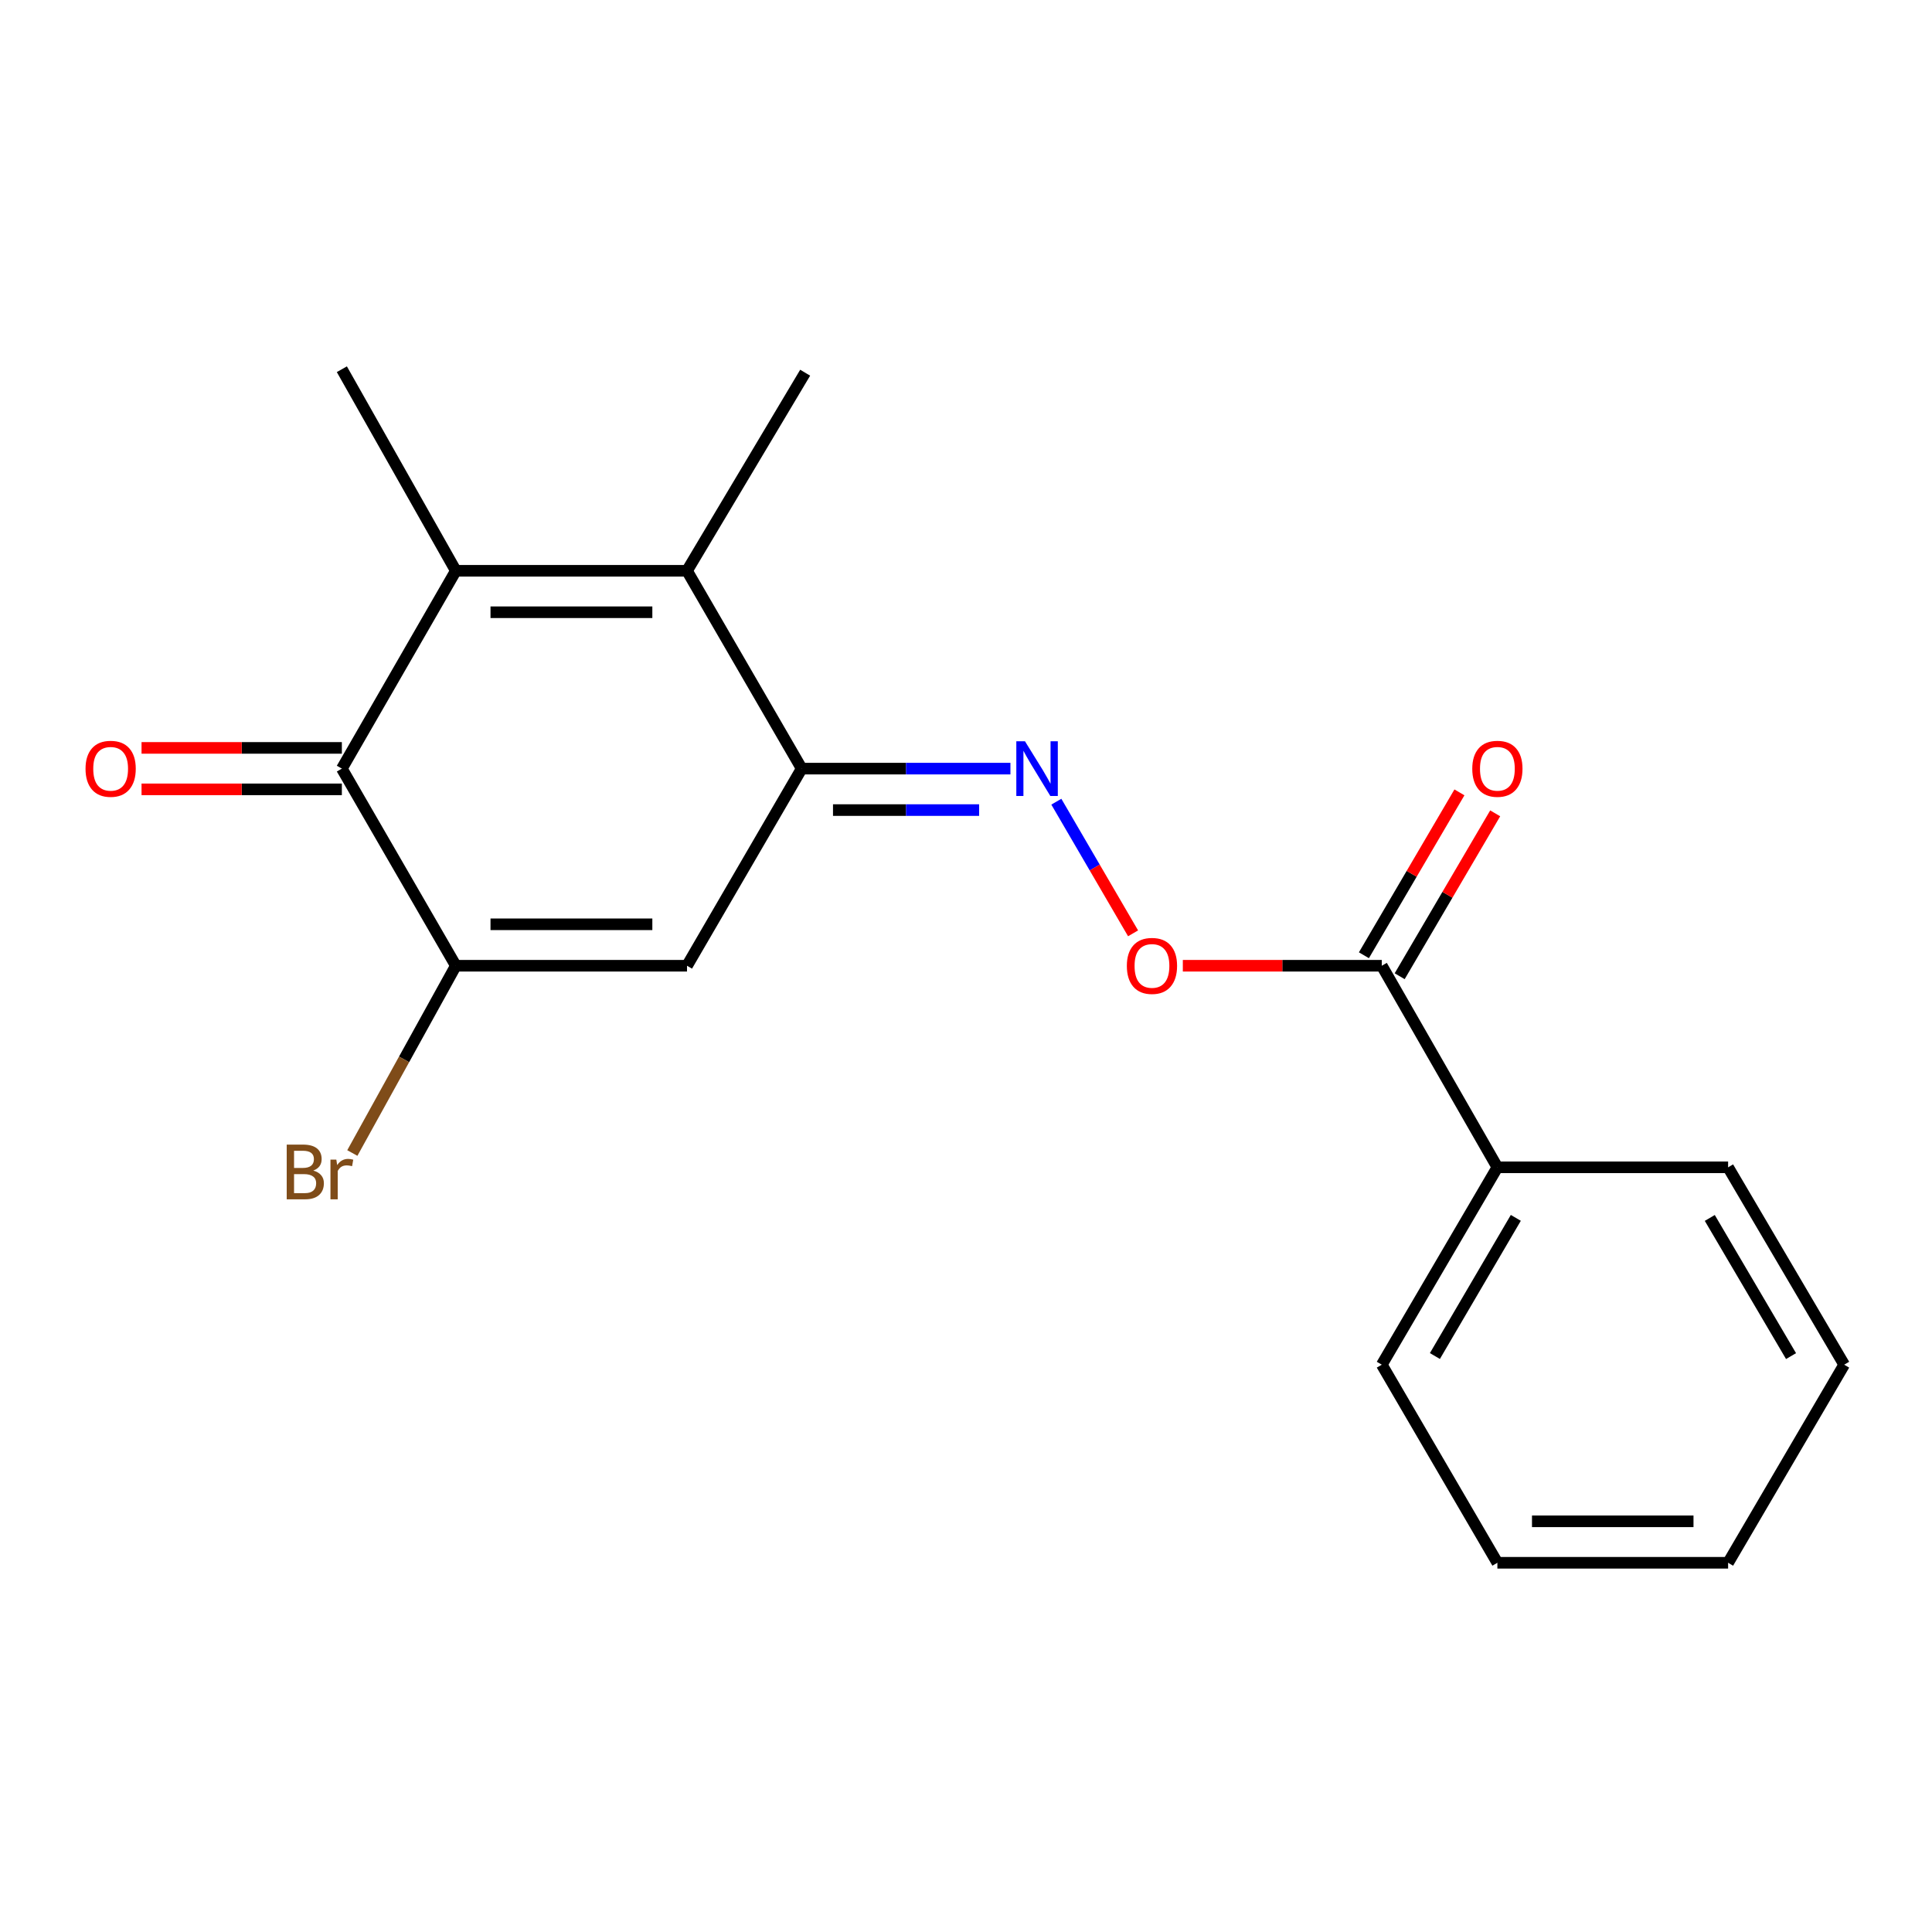 <?xml version='1.0' encoding='iso-8859-1'?>
<svg version='1.1' baseProfile='full'
              xmlns='http://www.w3.org/2000/svg'
                      xmlns:rdkit='http://www.rdkit.org/xml'
                      xmlns:xlink='http://www.w3.org/1999/xlink'
                  xml:space='preserve'
width='1000px' height='1000px' viewBox='0 0 1000 1000'>
<!-- END OF HEADER -->
<rect style='opacity:1.0;fill:#FFFFFF;stroke:none' width='1000' height='1000' x='0' y='0'> </rect>
<path class='bond-1' d='M 235.939,295.44 L 355.599,295.44' style='fill:none;fill-rule:evenodd;stroke:#000000;stroke-width:6px;stroke-linecap:butt;stroke-linejoin:miter;stroke-opacity:1' />
<path class='bond-1' d='M 253.888,316.897 L 337.65,316.897' style='fill:none;fill-rule:evenodd;stroke:#000000;stroke-width:6px;stroke-linecap:butt;stroke-linejoin:miter;stroke-opacity:1' />
<path class='bond-2' d='M 235.939,295.44 L 176.943,397.839' style='fill:none;fill-rule:evenodd;stroke:#000000;stroke-width:6px;stroke-linecap:butt;stroke-linejoin:miter;stroke-opacity:1' />
<path class='bond-12' d='M 235.939,295.44 L 176.943,191.11' style='fill:none;fill-rule:evenodd;stroke:#000000;stroke-width:6px;stroke-linecap:butt;stroke-linejoin:miter;stroke-opacity:1' />
<path class='bond-0' d='M 414.953,397.839 L 355.599,295.44' style='fill:none;fill-rule:evenodd;stroke:#000000;stroke-width:6px;stroke-linecap:butt;stroke-linejoin:miter;stroke-opacity:1' />
<path class='bond-5' d='M 414.953,397.839 L 468.975,397.839' style='fill:none;fill-rule:evenodd;stroke:#000000;stroke-width:6px;stroke-linecap:butt;stroke-linejoin:miter;stroke-opacity:1' />
<path class='bond-5' d='M 468.975,397.839 L 522.997,397.839' style='fill:none;fill-rule:evenodd;stroke:#0000FF;stroke-width:6px;stroke-linecap:butt;stroke-linejoin:miter;stroke-opacity:1' />
<path class='bond-5' d='M 431.159,419.297 L 468.975,419.297' style='fill:none;fill-rule:evenodd;stroke:#000000;stroke-width:6px;stroke-linecap:butt;stroke-linejoin:miter;stroke-opacity:1' />
<path class='bond-5' d='M 468.975,419.297 L 506.79,419.297' style='fill:none;fill-rule:evenodd;stroke:#0000FF;stroke-width:6px;stroke-linecap:butt;stroke-linejoin:miter;stroke-opacity:1' />
<path class='bond-19' d='M 414.953,397.839 L 355.599,499.869' style='fill:none;fill-rule:evenodd;stroke:#000000;stroke-width:6px;stroke-linecap:butt;stroke-linejoin:miter;stroke-opacity:1' />
<path class='bond-13' d='M 355.599,295.44 L 416.753,192.91' style='fill:none;fill-rule:evenodd;stroke:#000000;stroke-width:6px;stroke-linecap:butt;stroke-linejoin:miter;stroke-opacity:1' />
<path class='bond-4' d='M 176.943,397.839 L 235.939,499.869' style='fill:none;fill-rule:evenodd;stroke:#000000;stroke-width:6px;stroke-linecap:butt;stroke-linejoin:miter;stroke-opacity:1' />
<path class='bond-8' d='M 176.943,387.111 L 125.103,387.111' style='fill:none;fill-rule:evenodd;stroke:#000000;stroke-width:6px;stroke-linecap:butt;stroke-linejoin:miter;stroke-opacity:1' />
<path class='bond-8' d='M 125.103,387.111 L 73.263,387.111' style='fill:none;fill-rule:evenodd;stroke:#FF0000;stroke-width:6px;stroke-linecap:butt;stroke-linejoin:miter;stroke-opacity:1' />
<path class='bond-8' d='M 176.943,408.568 L 125.103,408.568' style='fill:none;fill-rule:evenodd;stroke:#000000;stroke-width:6px;stroke-linecap:butt;stroke-linejoin:miter;stroke-opacity:1' />
<path class='bond-8' d='M 125.103,408.568 L 73.263,408.568' style='fill:none;fill-rule:evenodd;stroke:#FF0000;stroke-width:6px;stroke-linecap:butt;stroke-linejoin:miter;stroke-opacity:1' />
<path class='bond-3' d='M 355.599,499.869 L 235.939,499.869' style='fill:none;fill-rule:evenodd;stroke:#000000;stroke-width:6px;stroke-linecap:butt;stroke-linejoin:miter;stroke-opacity:1' />
<path class='bond-3' d='M 337.65,478.412 L 253.888,478.412' style='fill:none;fill-rule:evenodd;stroke:#000000;stroke-width:6px;stroke-linecap:butt;stroke-linejoin:miter;stroke-opacity:1' />
<path class='bond-11' d='M 235.939,499.869 L 209.152,548.334' style='fill:none;fill-rule:evenodd;stroke:#000000;stroke-width:6px;stroke-linecap:butt;stroke-linejoin:miter;stroke-opacity:1' />
<path class='bond-11' d='M 209.152,548.334 L 182.365,596.798' style='fill:none;fill-rule:evenodd;stroke:#7F4C19;stroke-width:6px;stroke-linecap:butt;stroke-linejoin:miter;stroke-opacity:1' />
<path class='bond-7' d='M 546.758,414.952 L 566.617,449.022' style='fill:none;fill-rule:evenodd;stroke:#0000FF;stroke-width:6px;stroke-linecap:butt;stroke-linejoin:miter;stroke-opacity:1' />
<path class='bond-7' d='M 566.617,449.022 L 586.476,483.092' style='fill:none;fill-rule:evenodd;stroke:#FF0000;stroke-width:6px;stroke-linecap:butt;stroke-linejoin:miter;stroke-opacity:1' />
<path class='bond-6' d='M 715.213,499.869 L 663.721,499.869' style='fill:none;fill-rule:evenodd;stroke:#000000;stroke-width:6px;stroke-linecap:butt;stroke-linejoin:miter;stroke-opacity:1' />
<path class='bond-6' d='M 663.721,499.869 L 612.229,499.869' style='fill:none;fill-rule:evenodd;stroke:#FF0000;stroke-width:6px;stroke-linecap:butt;stroke-linejoin:miter;stroke-opacity:1' />
<path class='bond-9' d='M 724.467,505.296 L 749.188,463.14' style='fill:none;fill-rule:evenodd;stroke:#000000;stroke-width:6px;stroke-linecap:butt;stroke-linejoin:miter;stroke-opacity:1' />
<path class='bond-9' d='M 749.188,463.14 L 773.908,420.983' style='fill:none;fill-rule:evenodd;stroke:#FF0000;stroke-width:6px;stroke-linecap:butt;stroke-linejoin:miter;stroke-opacity:1' />
<path class='bond-9' d='M 705.958,494.442 L 730.678,452.285' style='fill:none;fill-rule:evenodd;stroke:#000000;stroke-width:6px;stroke-linecap:butt;stroke-linejoin:miter;stroke-opacity:1' />
<path class='bond-9' d='M 730.678,452.285 L 755.399,410.129' style='fill:none;fill-rule:evenodd;stroke:#FF0000;stroke-width:6px;stroke-linecap:butt;stroke-linejoin:miter;stroke-opacity:1' />
<path class='bond-10' d='M 715.213,499.869 L 775.043,604.199' style='fill:none;fill-rule:evenodd;stroke:#000000;stroke-width:6px;stroke-linecap:butt;stroke-linejoin:miter;stroke-opacity:1' />
<path class='bond-14' d='M 775.043,604.199 L 715.213,706.36' style='fill:none;fill-rule:evenodd;stroke:#000000;stroke-width:6px;stroke-linecap:butt;stroke-linejoin:miter;stroke-opacity:1' />
<path class='bond-14' d='M 784.584,630.367 L 742.703,701.88' style='fill:none;fill-rule:evenodd;stroke:#000000;stroke-width:6px;stroke-linecap:butt;stroke-linejoin:miter;stroke-opacity:1' />
<path class='bond-15' d='M 775.043,604.199 L 894.465,604.199' style='fill:none;fill-rule:evenodd;stroke:#000000;stroke-width:6px;stroke-linecap:butt;stroke-linejoin:miter;stroke-opacity:1' />
<path class='bond-16' d='M 715.213,706.36 L 775.043,808.89' style='fill:none;fill-rule:evenodd;stroke:#000000;stroke-width:6px;stroke-linecap:butt;stroke-linejoin:miter;stroke-opacity:1' />
<path class='bond-17' d='M 894.465,604.199 L 954.545,706.36' style='fill:none;fill-rule:evenodd;stroke:#000000;stroke-width:6px;stroke-linecap:butt;stroke-linejoin:miter;stroke-opacity:1' />
<path class='bond-17' d='M 884.981,630.401 L 927.037,701.913' style='fill:none;fill-rule:evenodd;stroke:#000000;stroke-width:6px;stroke-linecap:butt;stroke-linejoin:miter;stroke-opacity:1' />
<path class='bond-20' d='M 775.043,808.89 L 894.465,808.89' style='fill:none;fill-rule:evenodd;stroke:#000000;stroke-width:6px;stroke-linecap:butt;stroke-linejoin:miter;stroke-opacity:1' />
<path class='bond-20' d='M 792.956,787.433 L 876.552,787.433' style='fill:none;fill-rule:evenodd;stroke:#000000;stroke-width:6px;stroke-linecap:butt;stroke-linejoin:miter;stroke-opacity:1' />
<path class='bond-18' d='M 954.545,706.36 L 894.465,808.89' style='fill:none;fill-rule:evenodd;stroke:#000000;stroke-width:6px;stroke-linecap:butt;stroke-linejoin:miter;stroke-opacity:1' />
<path  class='atom-6' d='M 530.523 383.679
L 539.803 398.679
Q 540.723 400.159, 542.203 402.839
Q 543.683 405.519, 543.763 405.679
L 543.763 383.679
L 547.523 383.679
L 547.523 411.999
L 543.643 411.999
L 533.683 395.599
Q 532.523 393.679, 531.283 391.479
Q 530.083 389.279, 529.723 388.599
L 529.723 411.999
L 526.043 411.999
L 526.043 383.679
L 530.523 383.679
' fill='#0000FF'/>
<path  class='atom-8' d='M 583.255 499.949
Q 583.255 493.149, 586.615 489.349
Q 589.975 485.549, 596.255 485.549
Q 602.535 485.549, 605.895 489.349
Q 609.255 493.149, 609.255 499.949
Q 609.255 506.829, 605.855 510.749
Q 602.455 514.629, 596.255 514.629
Q 590.015 514.629, 586.615 510.749
Q 583.255 506.869, 583.255 499.949
M 596.255 511.429
Q 600.575 511.429, 602.895 508.549
Q 605.255 505.629, 605.255 499.949
Q 605.255 494.389, 602.895 491.589
Q 600.575 488.749, 596.255 488.749
Q 591.935 488.749, 589.575 491.549
Q 587.255 494.349, 587.255 499.949
Q 587.255 505.669, 589.575 508.549
Q 591.935 511.429, 596.255 511.429
' fill='#FF0000'/>
<path  class='atom-9' d='M 44.271 397.919
Q 44.271 391.119, 47.631 387.319
Q 50.991 383.519, 57.271 383.519
Q 63.551 383.519, 66.911 387.319
Q 70.271 391.119, 70.271 397.919
Q 70.271 404.799, 66.871 408.719
Q 63.471 412.599, 57.271 412.599
Q 51.031 412.599, 47.631 408.719
Q 44.271 404.839, 44.271 397.919
M 57.271 409.399
Q 61.591 409.399, 63.911 406.519
Q 66.271 403.599, 66.271 397.919
Q 66.271 392.359, 63.911 389.559
Q 61.591 386.719, 57.271 386.719
Q 52.951 386.719, 50.591 389.519
Q 48.271 392.319, 48.271 397.919
Q 48.271 403.639, 50.591 406.519
Q 52.951 409.399, 57.271 409.399
' fill='#FF0000'/>
<path  class='atom-10' d='M 762.043 397.919
Q 762.043 391.119, 765.403 387.319
Q 768.763 383.519, 775.043 383.519
Q 781.323 383.519, 784.683 387.319
Q 788.043 391.119, 788.043 397.919
Q 788.043 404.799, 784.643 408.719
Q 781.243 412.599, 775.043 412.599
Q 768.803 412.599, 765.403 408.719
Q 762.043 404.839, 762.043 397.919
M 775.043 409.399
Q 779.363 409.399, 781.683 406.519
Q 784.043 403.599, 784.043 397.919
Q 784.043 392.359, 781.683 389.559
Q 779.363 386.719, 775.043 386.719
Q 770.723 386.719, 768.363 389.519
Q 766.043 392.319, 766.043 397.919
Q 766.043 403.639, 768.363 406.519
Q 770.723 409.399, 775.043 409.399
' fill='#FF0000'/>
<path  class='atom-12' d='M 162.163 605.887
Q 164.883 606.647, 166.243 608.327
Q 167.643 609.967, 167.643 612.407
Q 167.643 616.327, 165.123 618.567
Q 162.643 620.767, 157.923 620.767
L 148.403 620.767
L 148.403 592.447
L 156.763 592.447
Q 161.603 592.447, 164.043 594.407
Q 166.483 596.367, 166.483 599.967
Q 166.483 604.247, 162.163 605.887
M 152.203 595.647
L 152.203 604.527
L 156.763 604.527
Q 159.563 604.527, 161.003 603.407
Q 162.483 602.247, 162.483 599.967
Q 162.483 595.647, 156.763 595.647
L 152.203 595.647
M 157.923 617.567
Q 160.683 617.567, 162.163 616.247
Q 163.643 614.927, 163.643 612.407
Q 163.643 610.087, 162.003 608.927
Q 160.403 607.727, 157.323 607.727
L 152.203 607.727
L 152.203 617.567
L 157.923 617.567
' fill='#7F4C19'/>
<path  class='atom-12' d='M 174.083 600.207
L 174.523 603.047
Q 176.683 599.847, 180.203 599.847
Q 181.323 599.847, 182.843 600.247
L 182.243 603.607
Q 180.523 603.207, 179.563 603.207
Q 177.883 603.207, 176.763 603.887
Q 175.683 604.527, 174.803 606.087
L 174.803 620.767
L 171.043 620.767
L 171.043 600.207
L 174.083 600.207
' fill='#7F4C19'/>
</svg>

